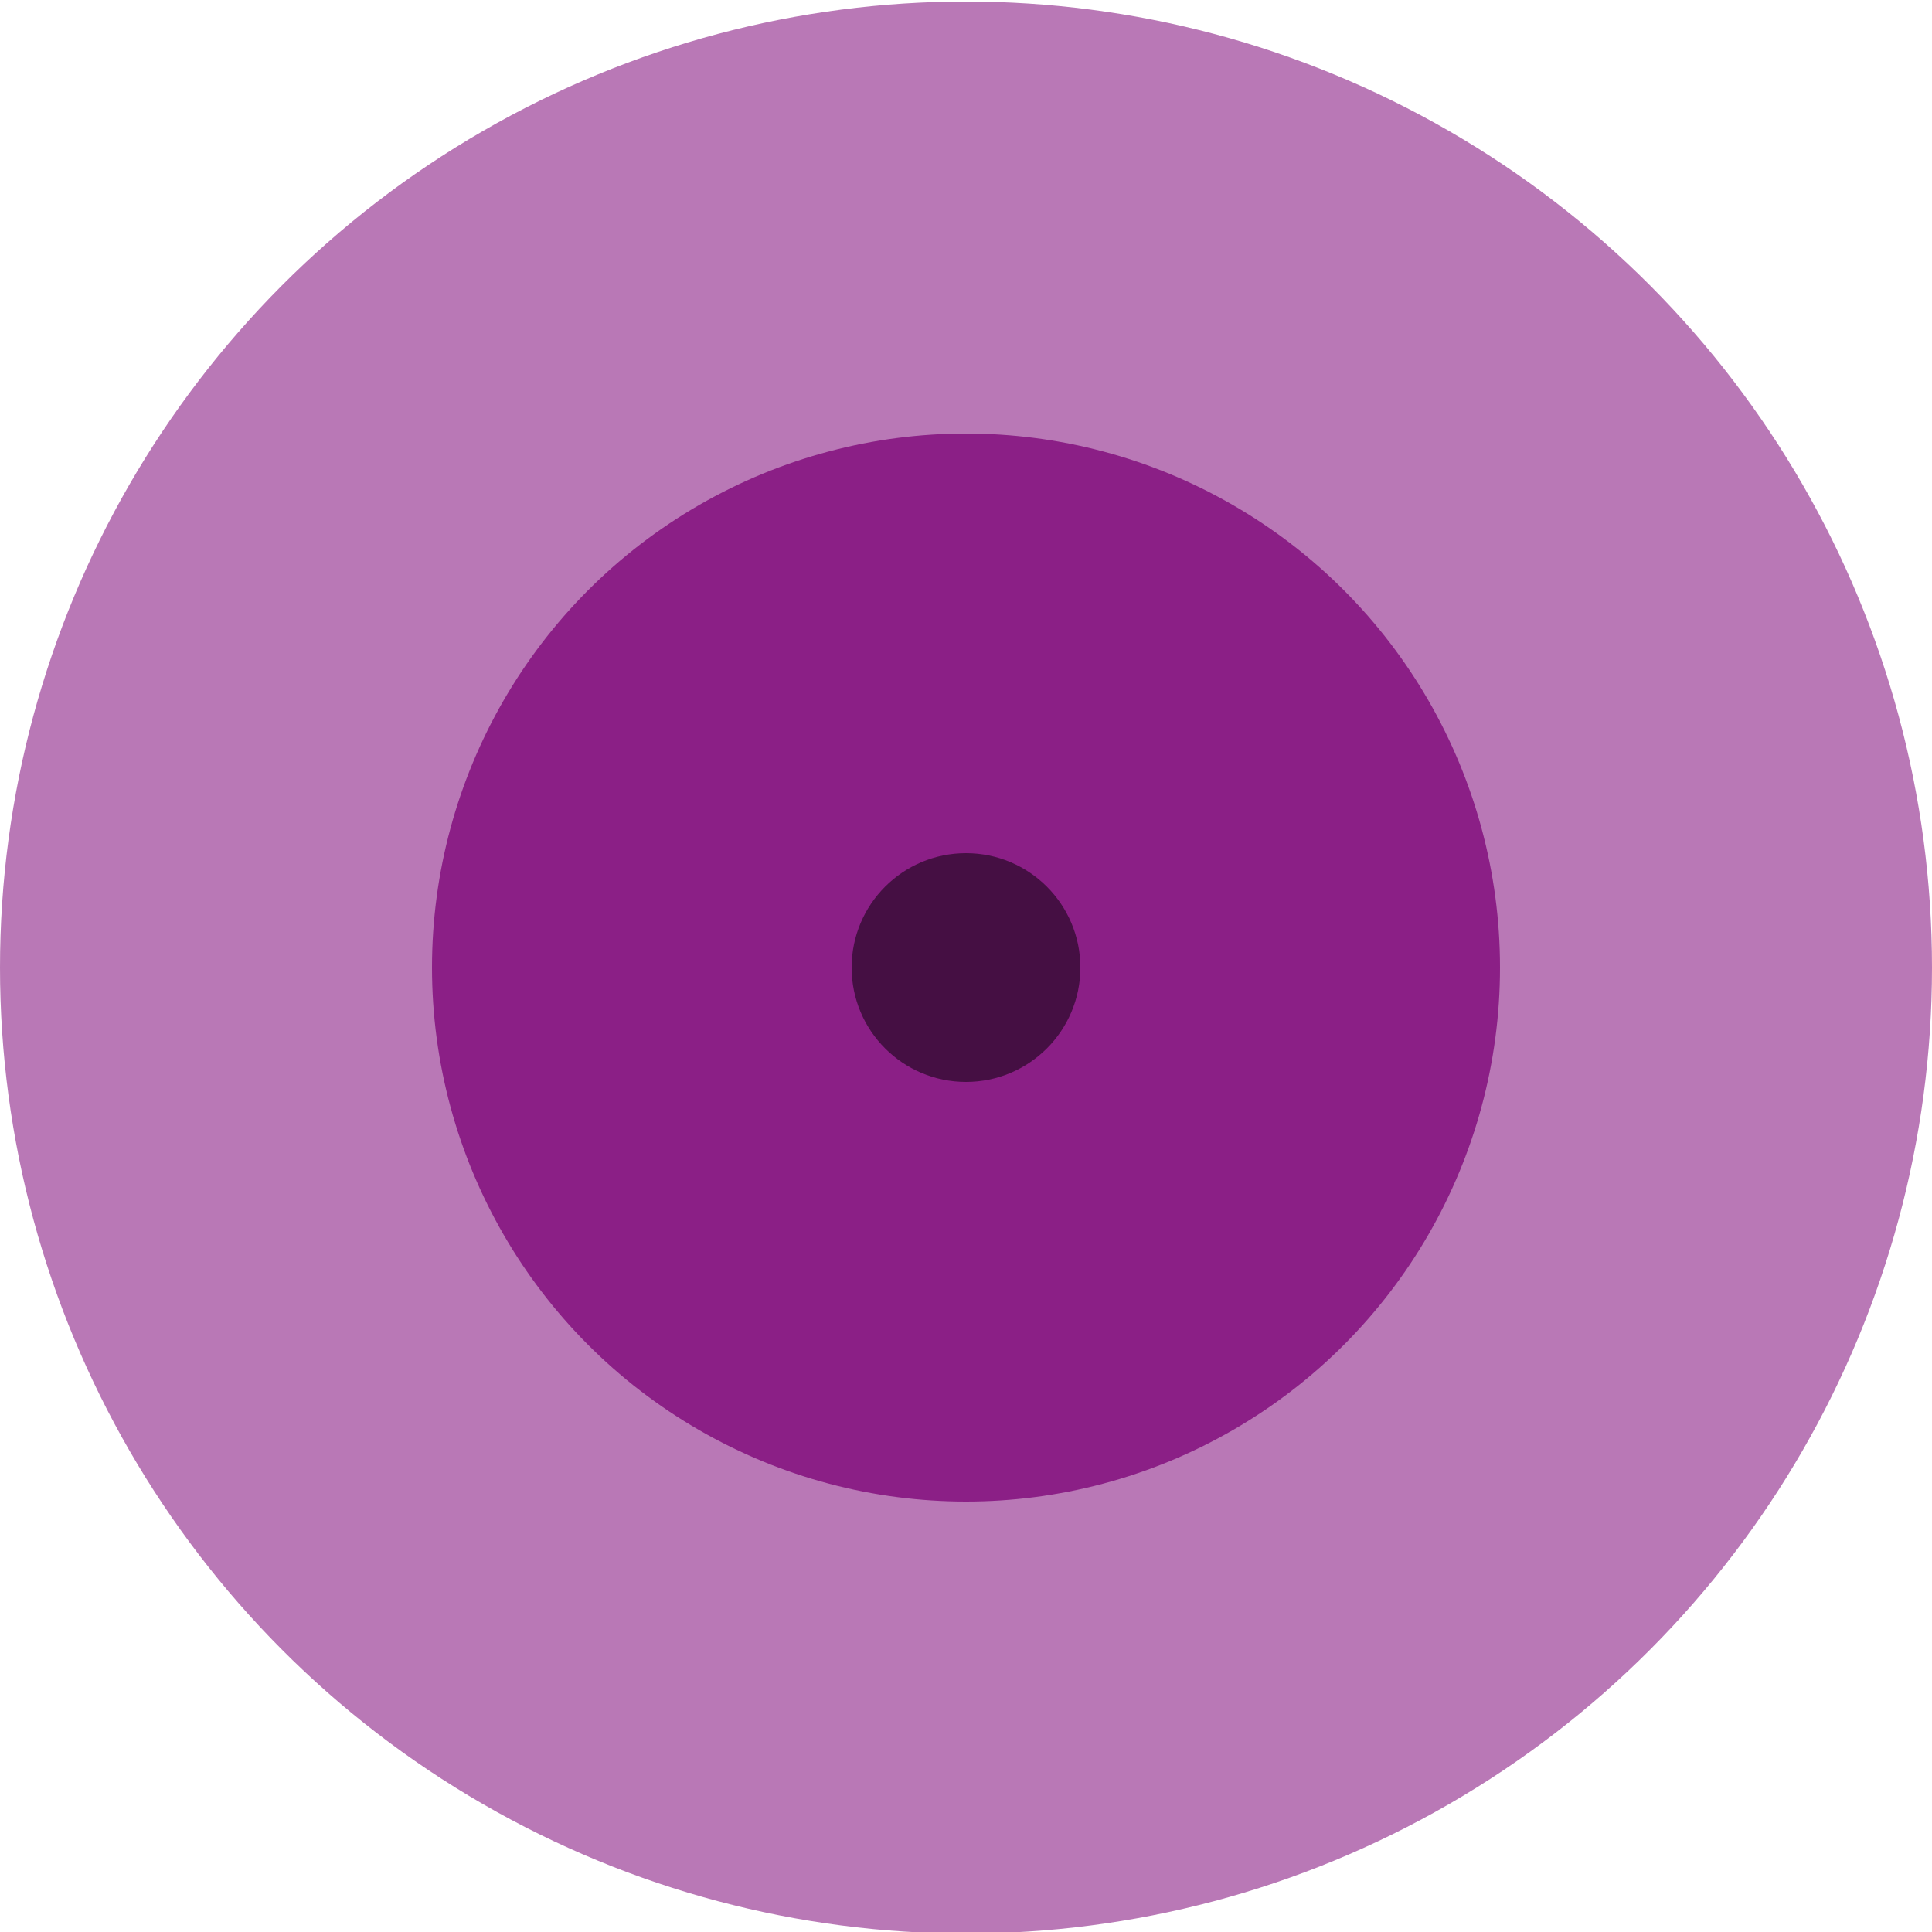 <?xml version="1.0" encoding="UTF-8"?>
<svg id="Ebene_1" xmlns="http://www.w3.org/2000/svg" version="1.1" viewBox="0 0 250 250">
  <!-- Generator: Adobe Illustrator 29.7.0, SVG Export Plug-In . SVG Version: 2.1.1 Build 138)  -->
  <defs>
    <style>
      .st0 {
        fill: #450f43;
      }

      .st1 {
        fill: #8b1f86;
      }

      .st2 {
        fill: #b978b6;
      }
    </style>
  </defs>
  <circle class="st2" cx="125" cy="125.2" r="125"/>
  <circle class="st1" cx="125" cy="125.2" r="69.1"/>
  <circle class="st0" cx="125" cy="125.2" r="14.8"/>
</svg>